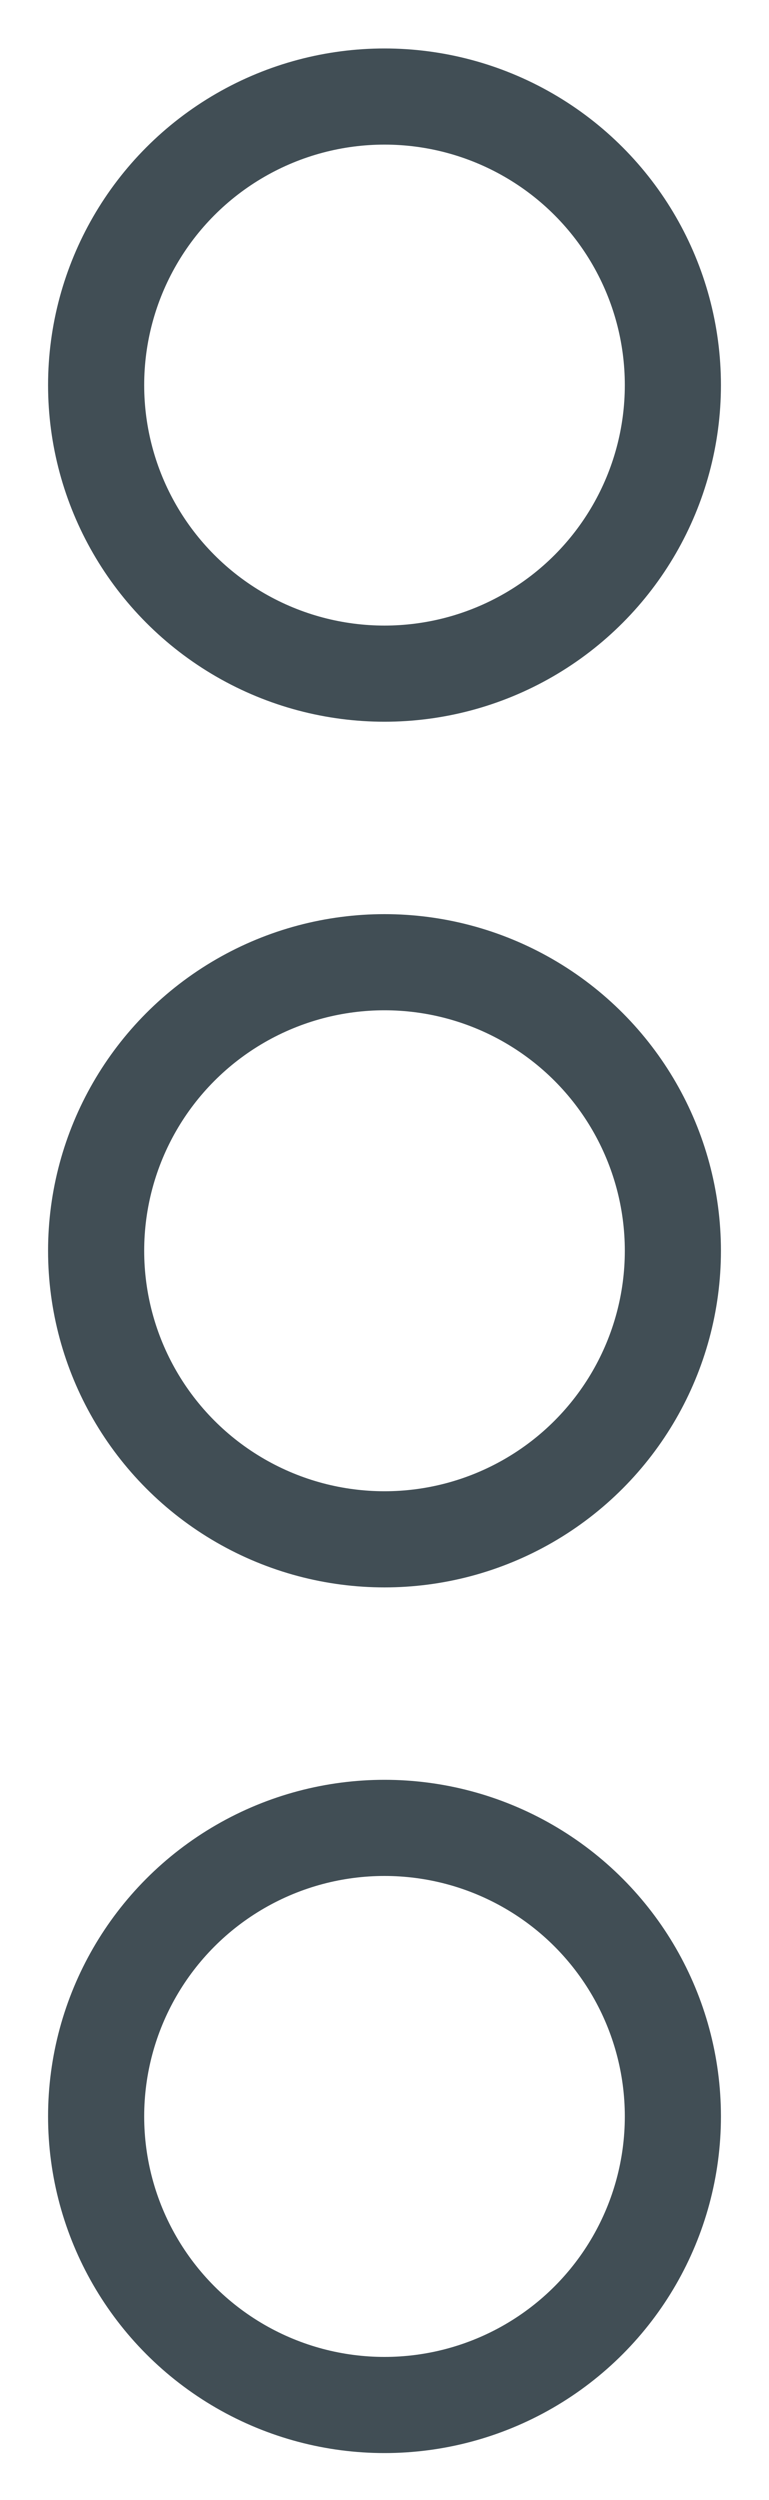 <?xml version="1.0" encoding="UTF-8"?>
<svg width="8px" height="26px" viewBox="0 0 8 26" version="1.1" xmlns="http://www.w3.org/2000/svg" xmlns:xlink="http://www.w3.org/1999/xlink">
    <!-- Generator: Sketch 50.2 (55047) - http://www.bohemiancoding.com/sketch -->
    <title>Icon "MEHR"</title>
    <desc>Created with Sketch.</desc>
    <defs></defs>
    <g id="THE-GROUP-|-PROFIL" stroke="none" stroke-width="1" fill="none" fill-rule="evenodd">
        <g id="Startseite-Menü-THE-GROUP-Copy" transform="translate(-1360, -29)" stroke="#414E55">
            <g id="Group-2">
                <g id="Group-4" transform="translate(385, 26)">
                    <g id="Menü" transform="translate(539, 4.004)">
                        <g id="Icon-&quot;MEHR&quot;" transform="translate(437, 0)">
                            <ellipse id="Oval-2" cx="3" cy="3.001" rx="3" ry="3.001"></ellipse>
                            <ellipse id="Oval-2-Copy" cx="3" cy="12.004" rx="3" ry="3.001"></ellipse>
                            <ellipse id="Oval-2-Copy-2" cx="3" cy="21.007" rx="3" ry="3.001"></ellipse>
                        </g>
                    </g>
                </g>
            </g>
        </g>
    </g>
</svg>